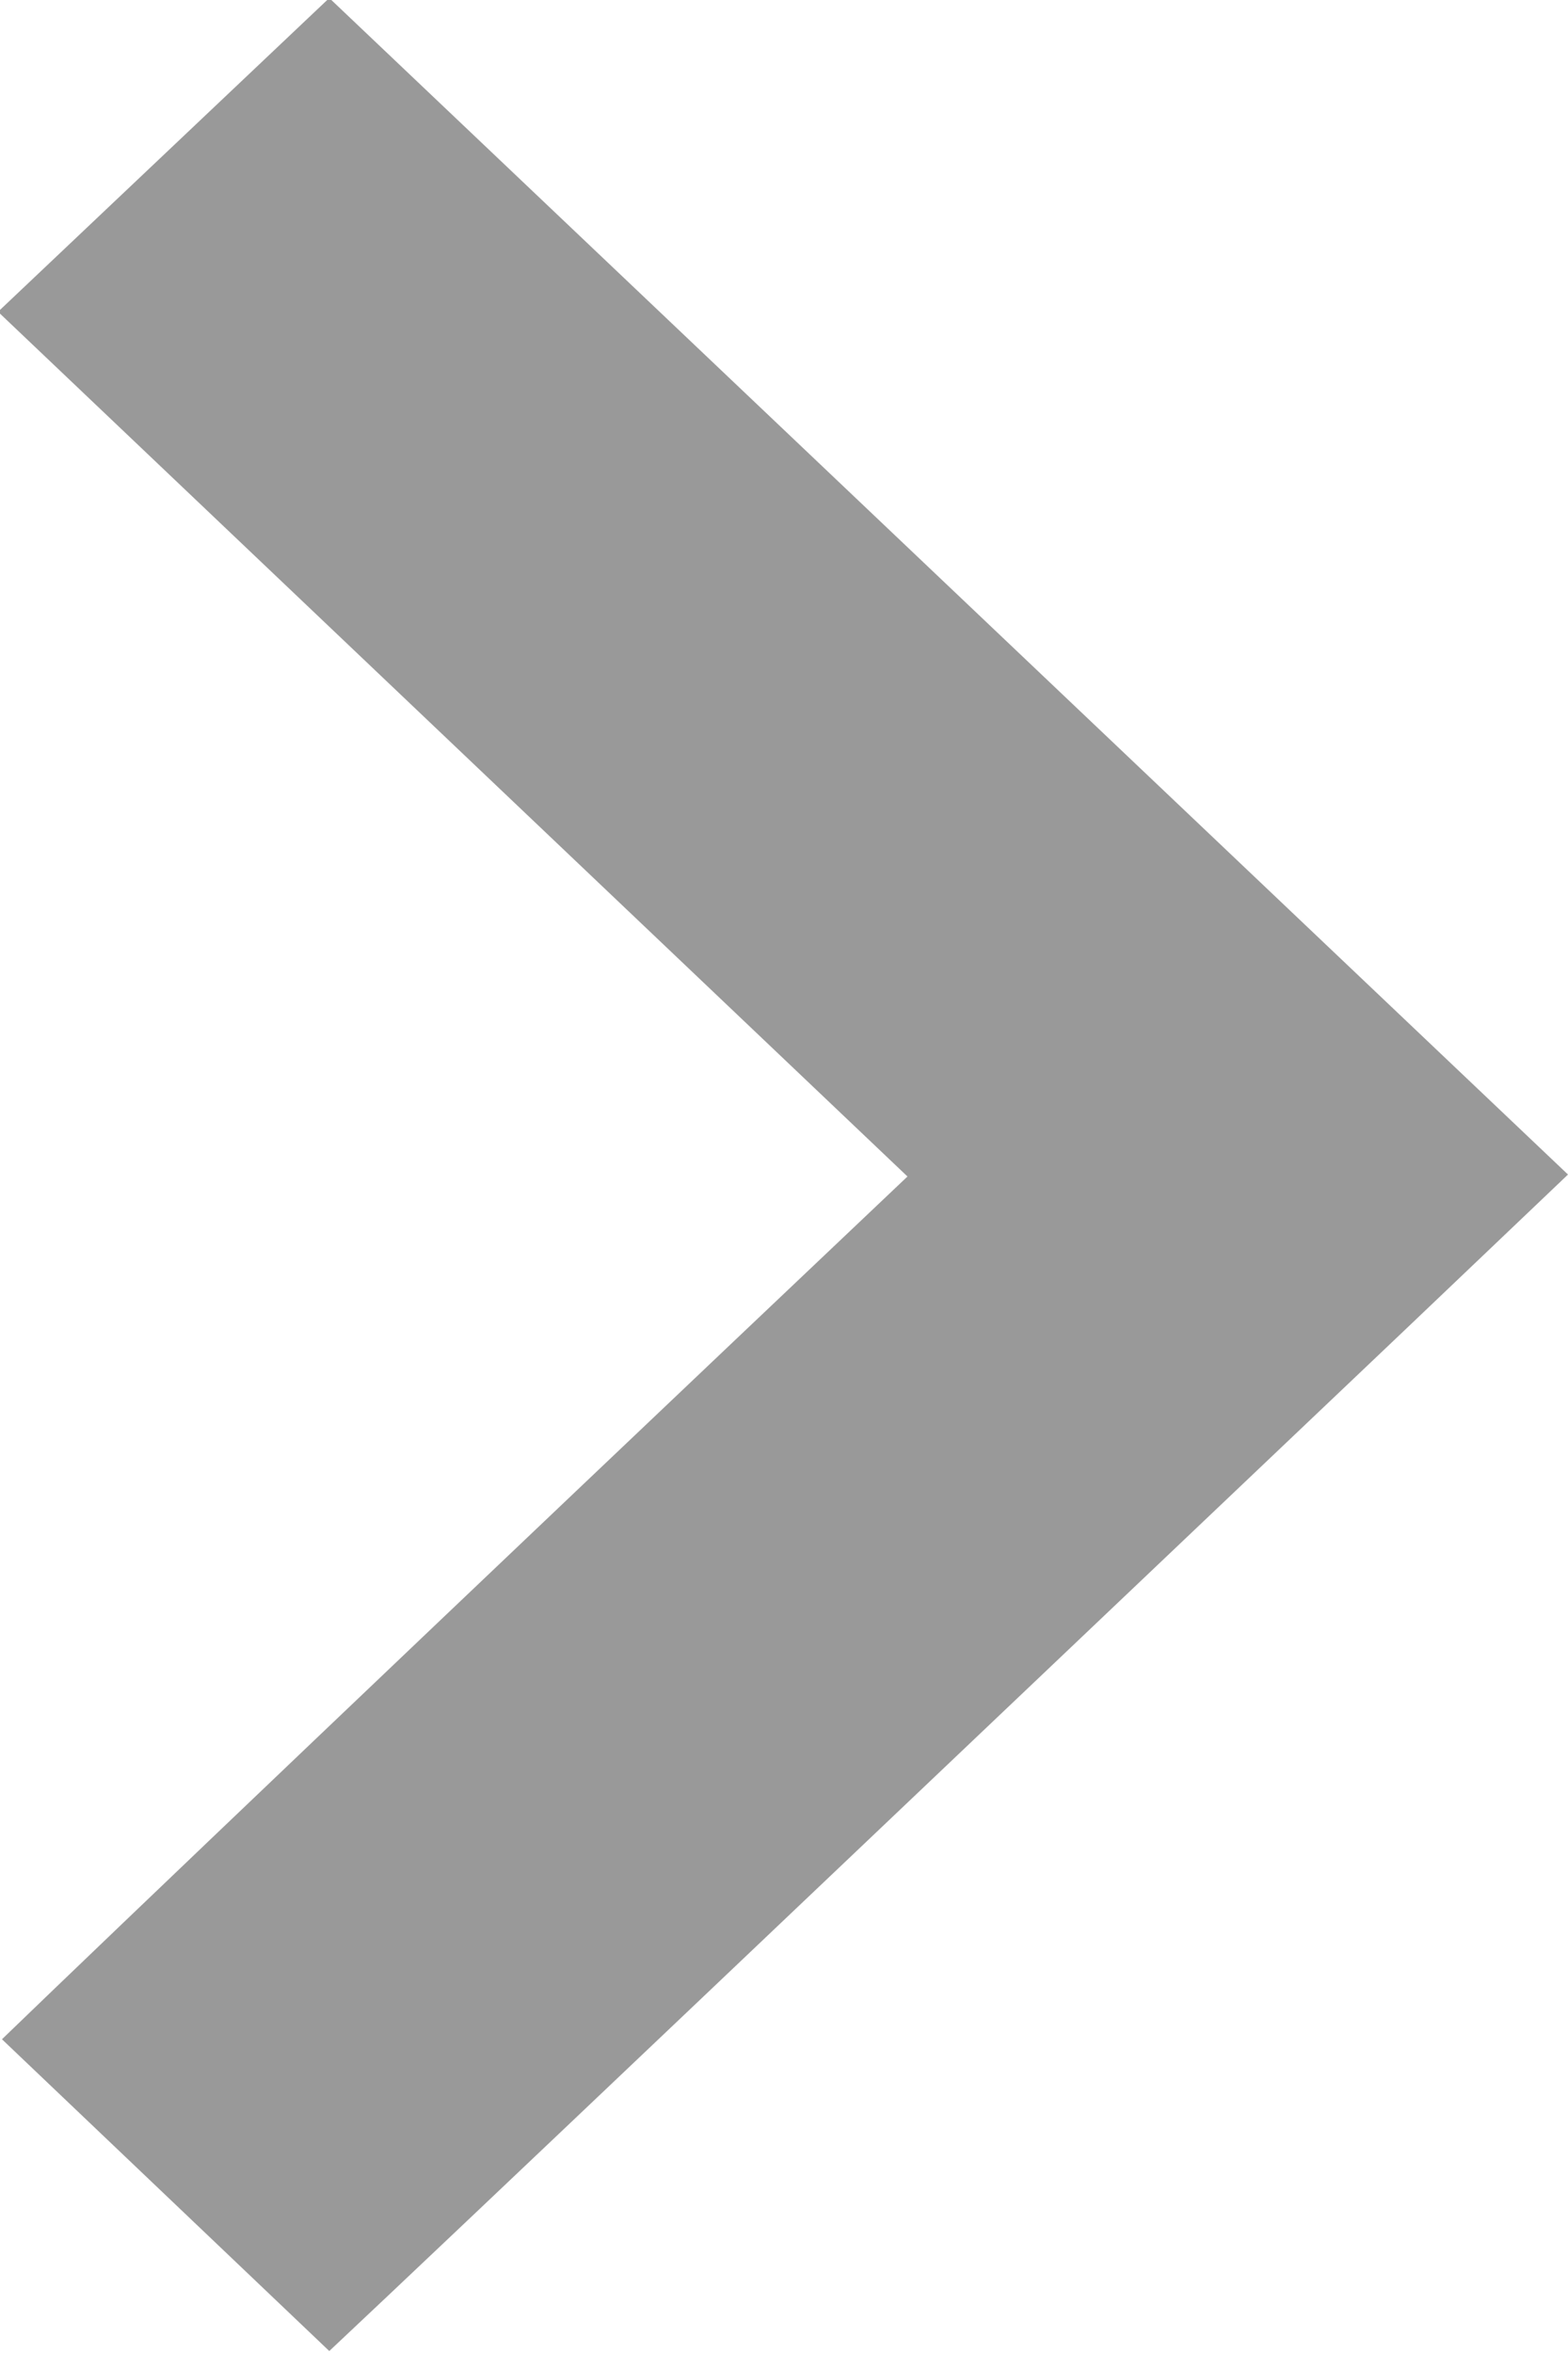 <svg xmlns="http://www.w3.org/2000/svg" width="8" height="12" viewBox="0 0 8 12">
  <defs>
    <style>
      .cls-1 {
        fill: #999;
        fill-rule: evenodd;
      }
    </style>
  </defs>
  <path id="形状_3_拷贝_15" data-name="形状 3 拷贝 15" class="cls-1" d="M1141,2595.99l-0.84.8c-2.99,2.84-4.83,4.59-5.48,5.2l-1.67-1.59c0.58-.56,2.13-2.04,4.62-4.4l-4.64-4.41,1.69-1.6Zm0,0" transform="translate(-1133 -2590)"/>
</svg>
